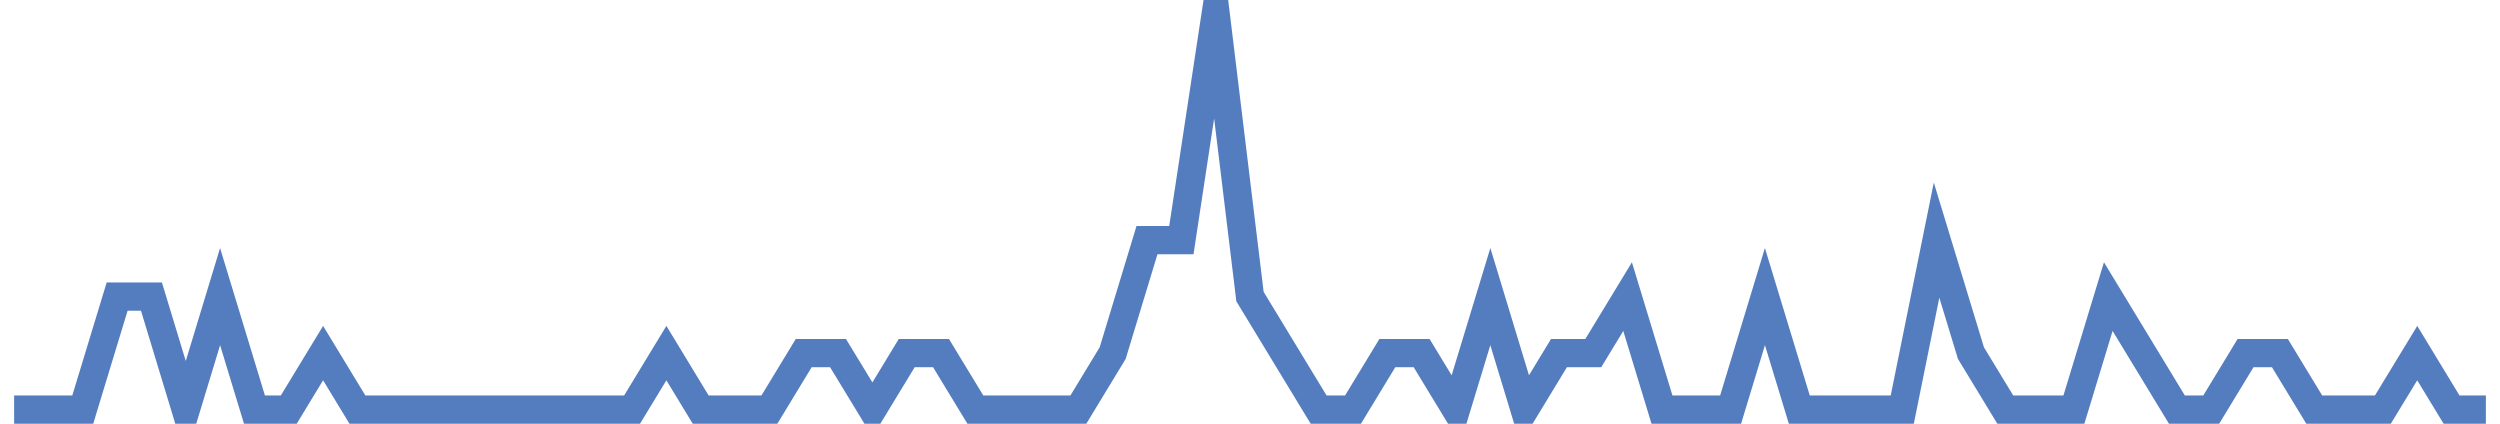 <?xml version="1.0" encoding="UTF-8"?>
<svg xmlns="http://www.w3.org/2000/svg" xmlns:xlink="http://www.w3.org/1999/xlink" width="177pt" height="30pt" viewBox="0 0 177 30" version="1.1">
<g id="surface24771396">
<path style="fill:none;stroke-width:2;stroke-linecap:butt;stroke-linejoin:miter;stroke:rgb(32.941%,49.02%,74.902%);stroke-opacity:1;stroke-miterlimit:10;" d="M 1 29 L 5.859 29 L 8.293 21 L 10.723 21 L 13.152 29 L 15.582 21 L 18.016 29 L 20.445 29 L 22.875 25 L 25.305 29 L 44.75 29 L 47.18 25 L 49.609 29 L 54.473 29 L 56.902 25 L 59.332 25 L 61.766 29 L 64.195 25 L 66.625 25 L 69.055 29 L 76.348 29 L 78.777 25 L 81.207 17 L 83.641 17 L 86.07 1 L 88.5 21 L 93.359 29 L 95.793 29 L 98.223 25 L 100.652 25 L 103.082 29 L 105.516 21 L 107.945 29 L 110.375 25 L 112.805 25 L 115.234 21 L 117.668 29 L 122.527 29 L 124.957 21 L 127.391 29 L 134.68 29 L 137.109 17 L 139.543 25 L 141.973 29 L 146.832 29 L 149.266 21 L 154.125 29 L 156.555 29 L 158.984 25 L 161.418 25 L 163.848 29 L 168.707 29 L 171.141 25 L 173.57 29 L 176 29 "/>
</g>
</svg>
